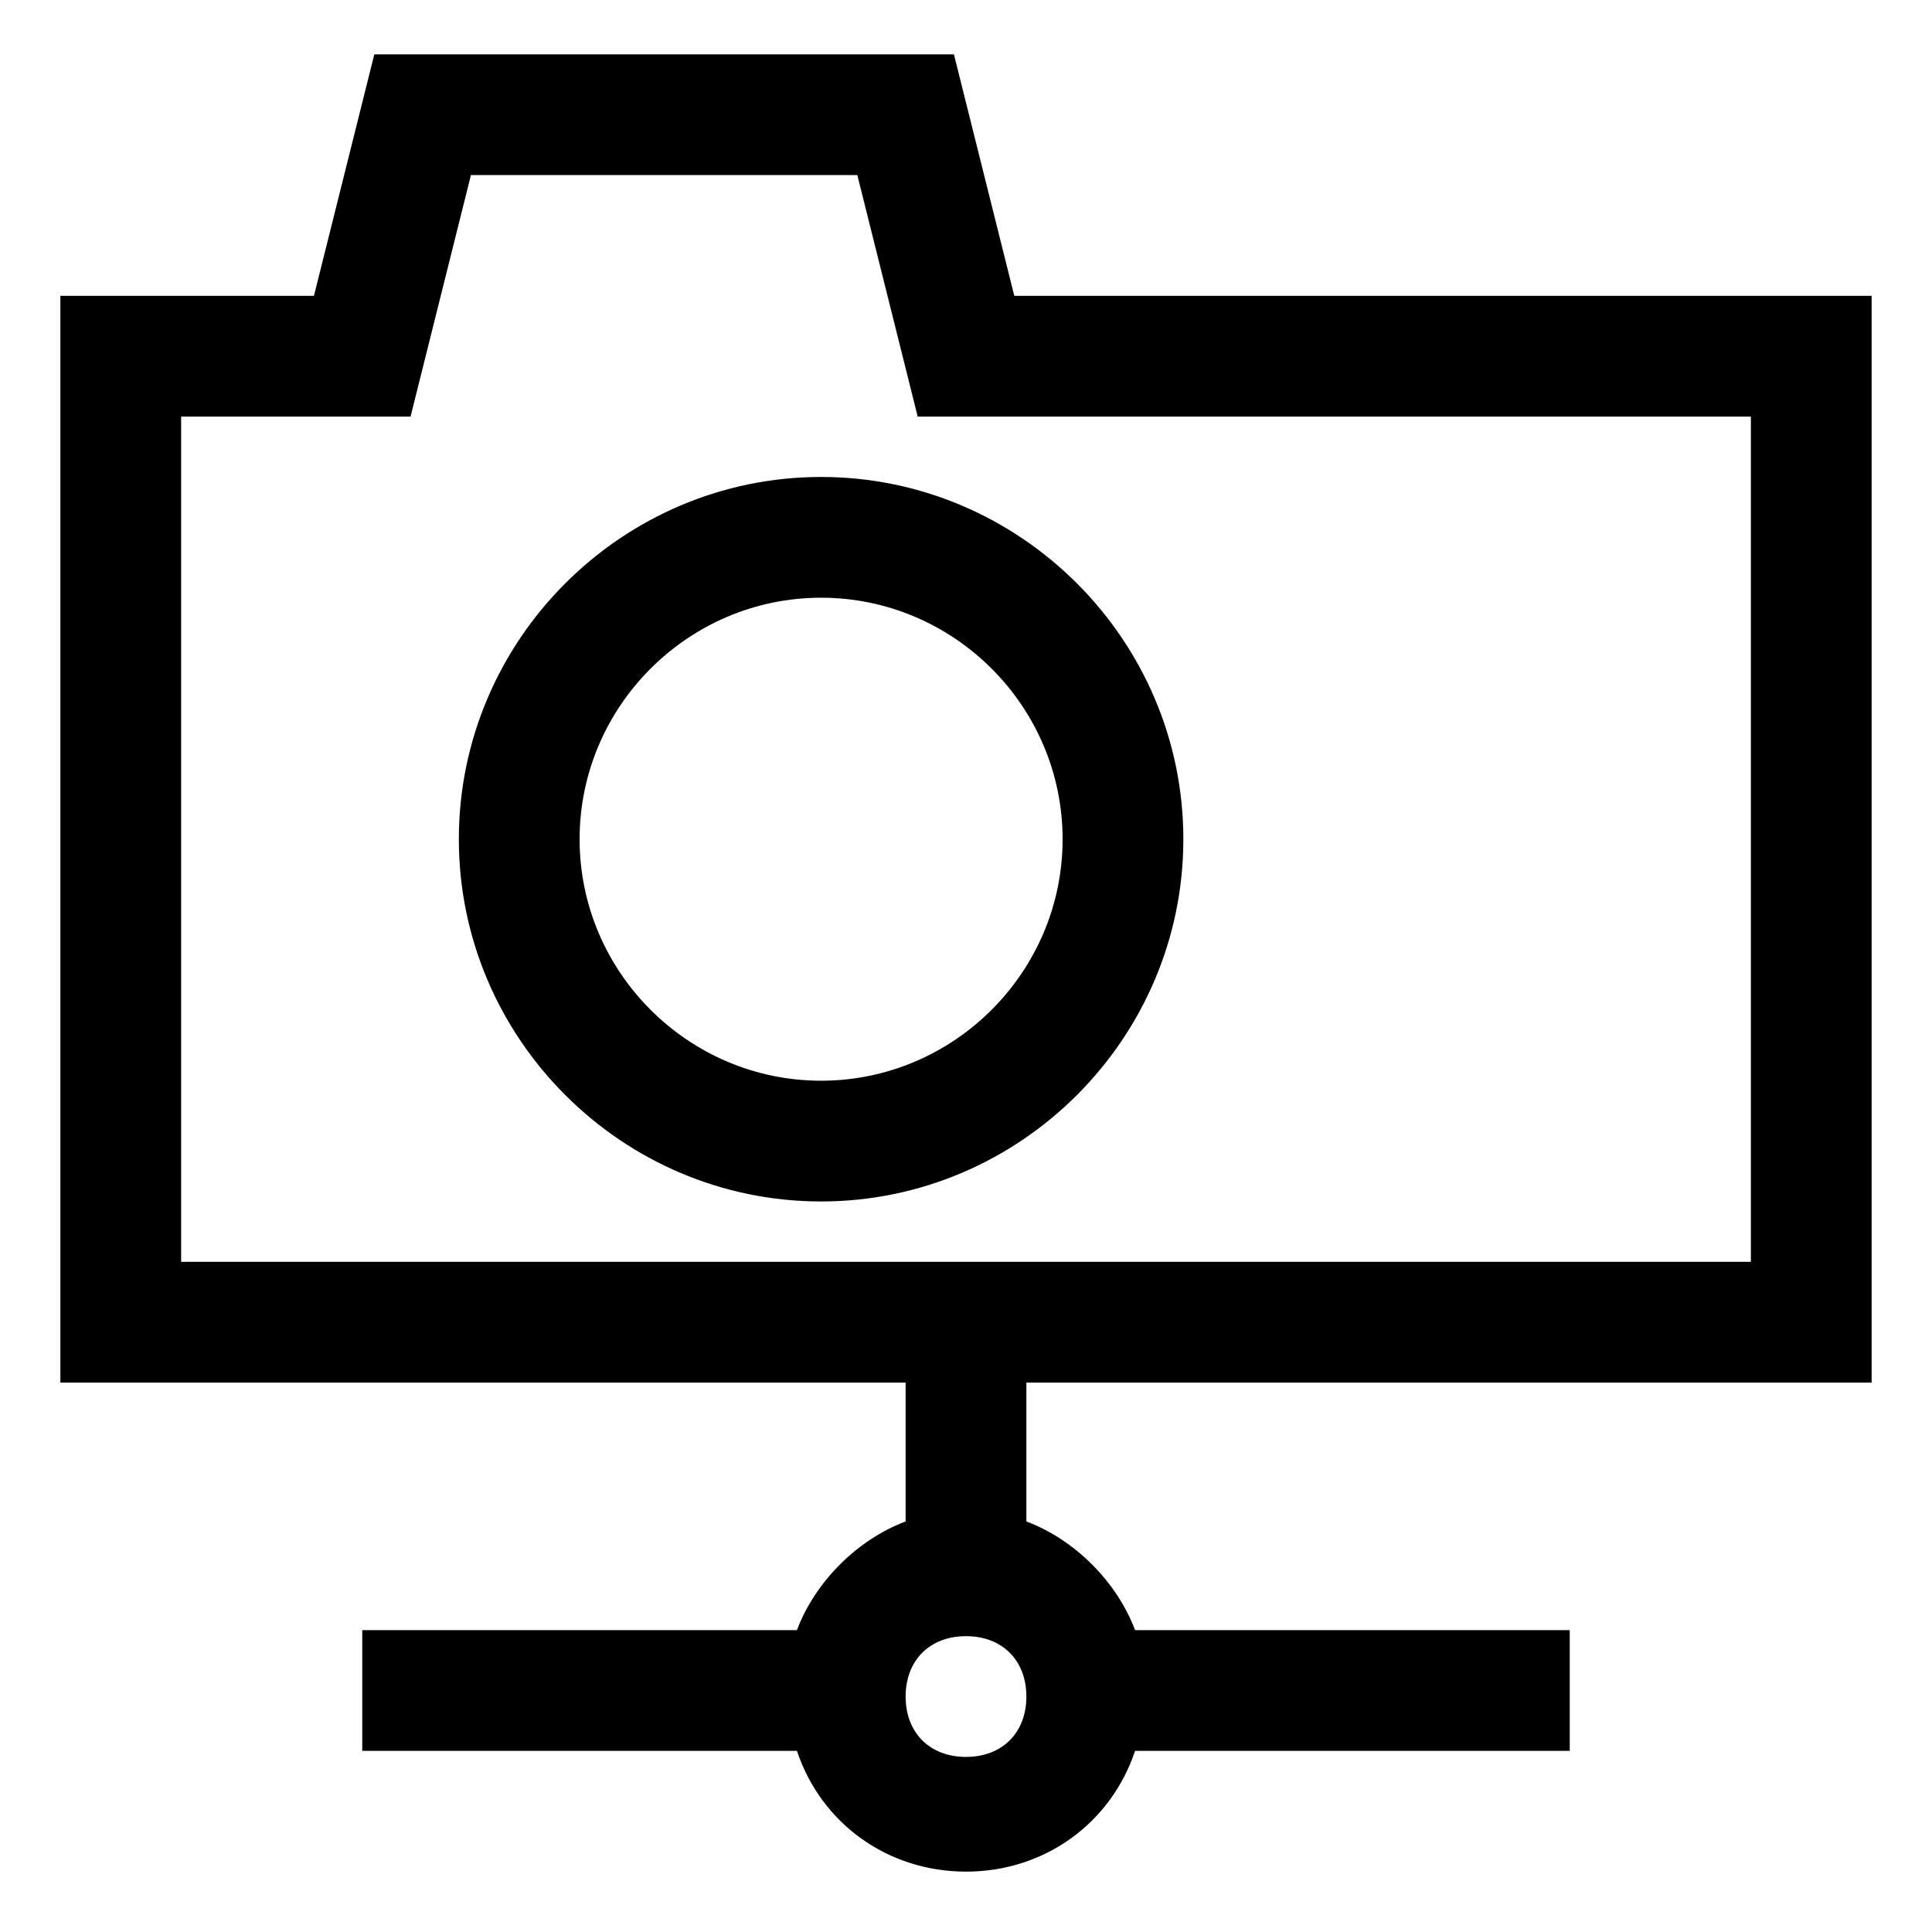 <svg height='100px' width='100px'  fill="#000000" xmlns="http://www.w3.org/2000/svg" xmlns:xlink="http://www.w3.org/1999/xlink" version="1.1" x="0px" y="0px" viewBox="0 0 32 32" style="enable-background:new 0 0 32 32;" xml:space="preserve"><style type="text/css">
	.st0{fill:none;}
</style><circle class="st0" cx="16" cy="28.1" r="1"></circle><path class="st0" d="M13.6,9.9c-2.2,0-4,1.8-4,4s1.8,4,4,4c2.2,0,4-1.8,4-4S15.8,9.9,13.6,9.9z"></path><path class="st0" d="M29,6.9H15.2l-1-4H7.8l-1,4H3v14h26V6.9z M13.6,19.9c-3.3,0-6-2.7-6-6s2.7-6,6-6s6,2.7,6,6S16.9,19.9,13.6,19.9  z"></path><path d="M31,22.9v-18H16.8l-1-4H6.2l-1,4H1v18h14v2.3c-0.8,0.3-1.5,1-1.8,1.8H6v2h7.2c0.4,1.2,1.5,2,2.8,2s2.4-0.8,2.8-2H26v-2h-7.2  c-0.3-0.8-1-1.5-1.8-1.8v-2.3H31z M16,29.1c-0.6,0-1-0.4-1-1s0.4-1,1-1s1,0.4,1,1S16.6,29.1,16,29.1z M3,6.9h3.8l1-4h6.4l1,4H29v14  H3V6.9z"></path><path d="M13.6,7.9c-3.3,0-6,2.7-6,6s2.7,6,6,6s6-2.7,6-6S16.9,7.9,13.6,7.9z M13.6,17.9c-2.2,0-4-1.8-4-4s1.8-4,4-4c2.2,0,4,1.8,4,4  S15.8,17.9,13.6,17.9z"></path></svg>